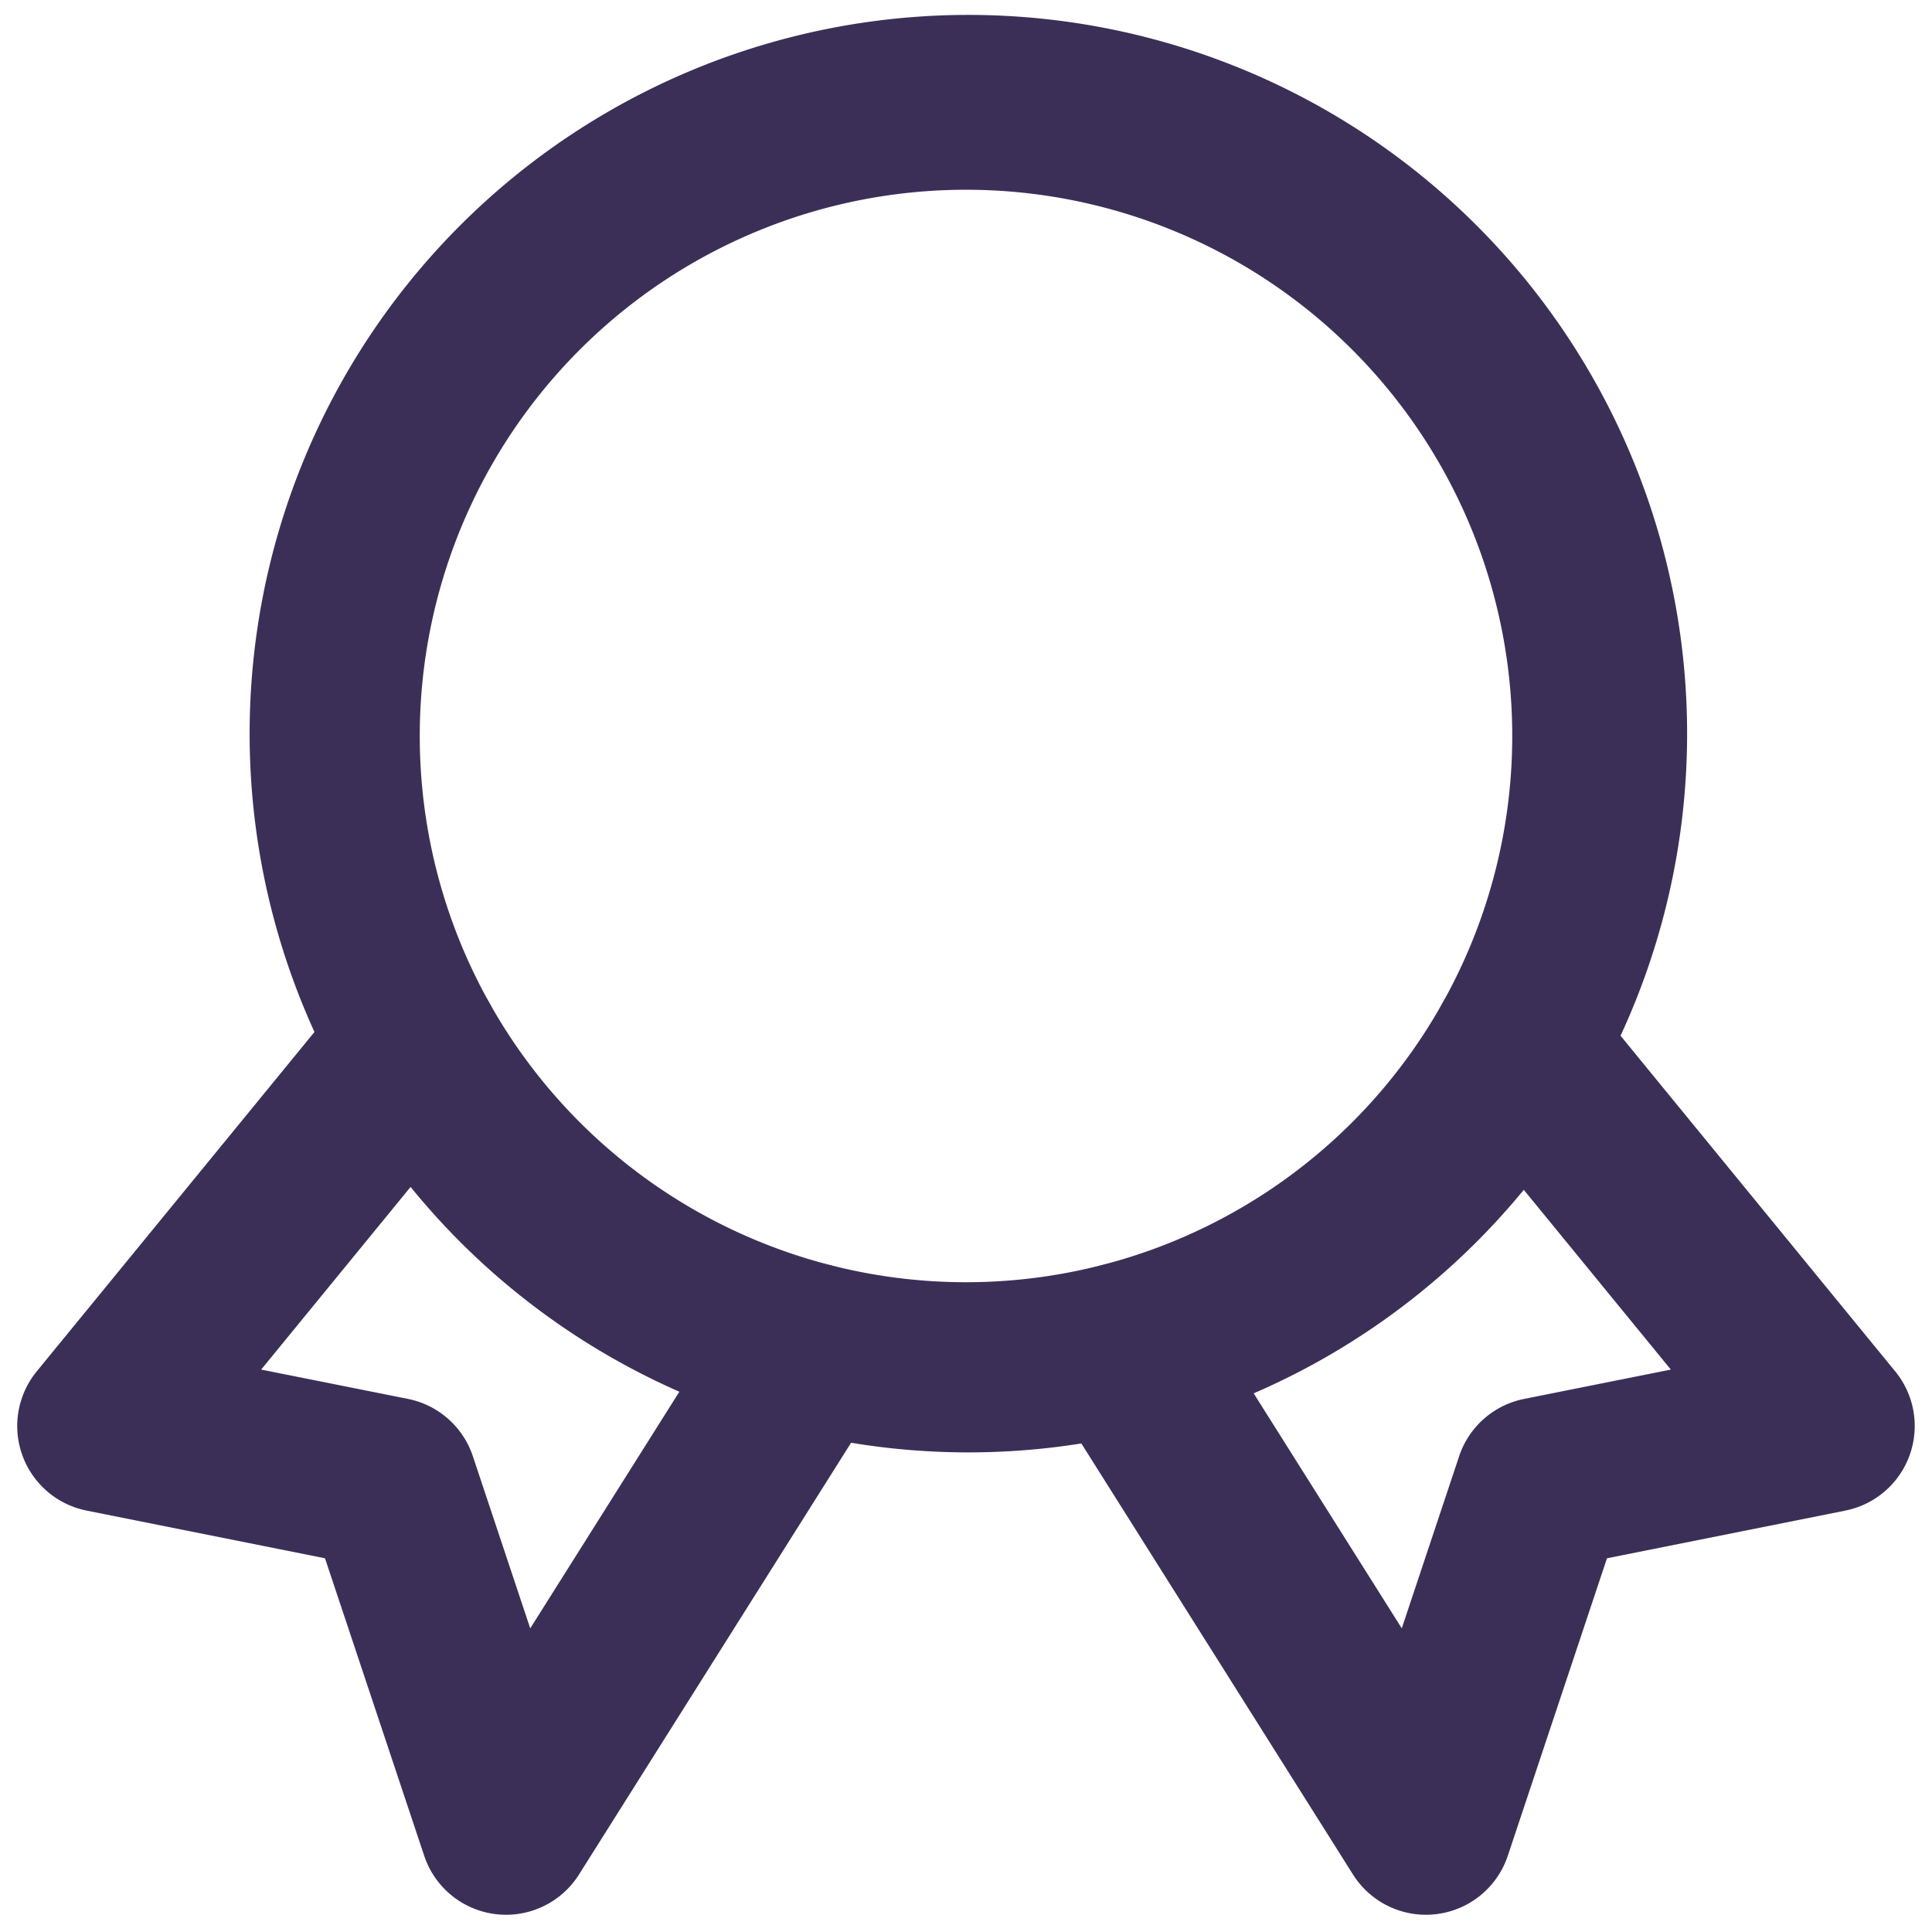 <svg xmlns="http://www.w3.org/2000/svg" width="56" height="56" fill="none"><path fill="#3C2F57" fill-rule="evenodd" d="M13.599 28.38a2.5 2.5 0 0 1 .351 3.519L7.57 39.698l4.255.85a2.5 2.5 0 0 1 1.881 1.661l1.663 4.99 5.948-9.439a2.5 2.5 0 0 1 4.23 2.666l-8.764 13.907a2.5 2.5 0 0 1-4.487-.542L9.42 45.167l-6.91-1.382a2.5 2.5 0 0 1-1.445-4.035l9.016-11.018a2.5 2.5 0 0 1 3.518-.351M42.4 28.38a2.5 2.5 0 0 1 3.518.353l9.016 11.017a2.5 2.5 0 0 1-1.445 4.035l-6.91 1.382-2.875 8.624a2.5 2.5 0 0 1-4.487.542l-8.764-13.907a2.5 2.5 0 0 1 4.23-2.666l5.948 9.438 1.663-4.989a2.5 2.5 0 0 1 1.881-1.66l4.255-.851-6.381-7.8a2.5 2.5 0 0 1 .351-3.517" clip-rule="evenodd"/><path fill="#3C2F57" fill-rule="evenodd" d="M13.27 6.602a20.833 20.833 0 1 1 29.462 29.462A20.833 20.833 0 0 1 13.27 6.602M28 5.5a15.833 15.833 0 1 0 0 31.666A15.833 15.833 0 0 0 28 5.5" clip-rule="evenodd"/></svg>